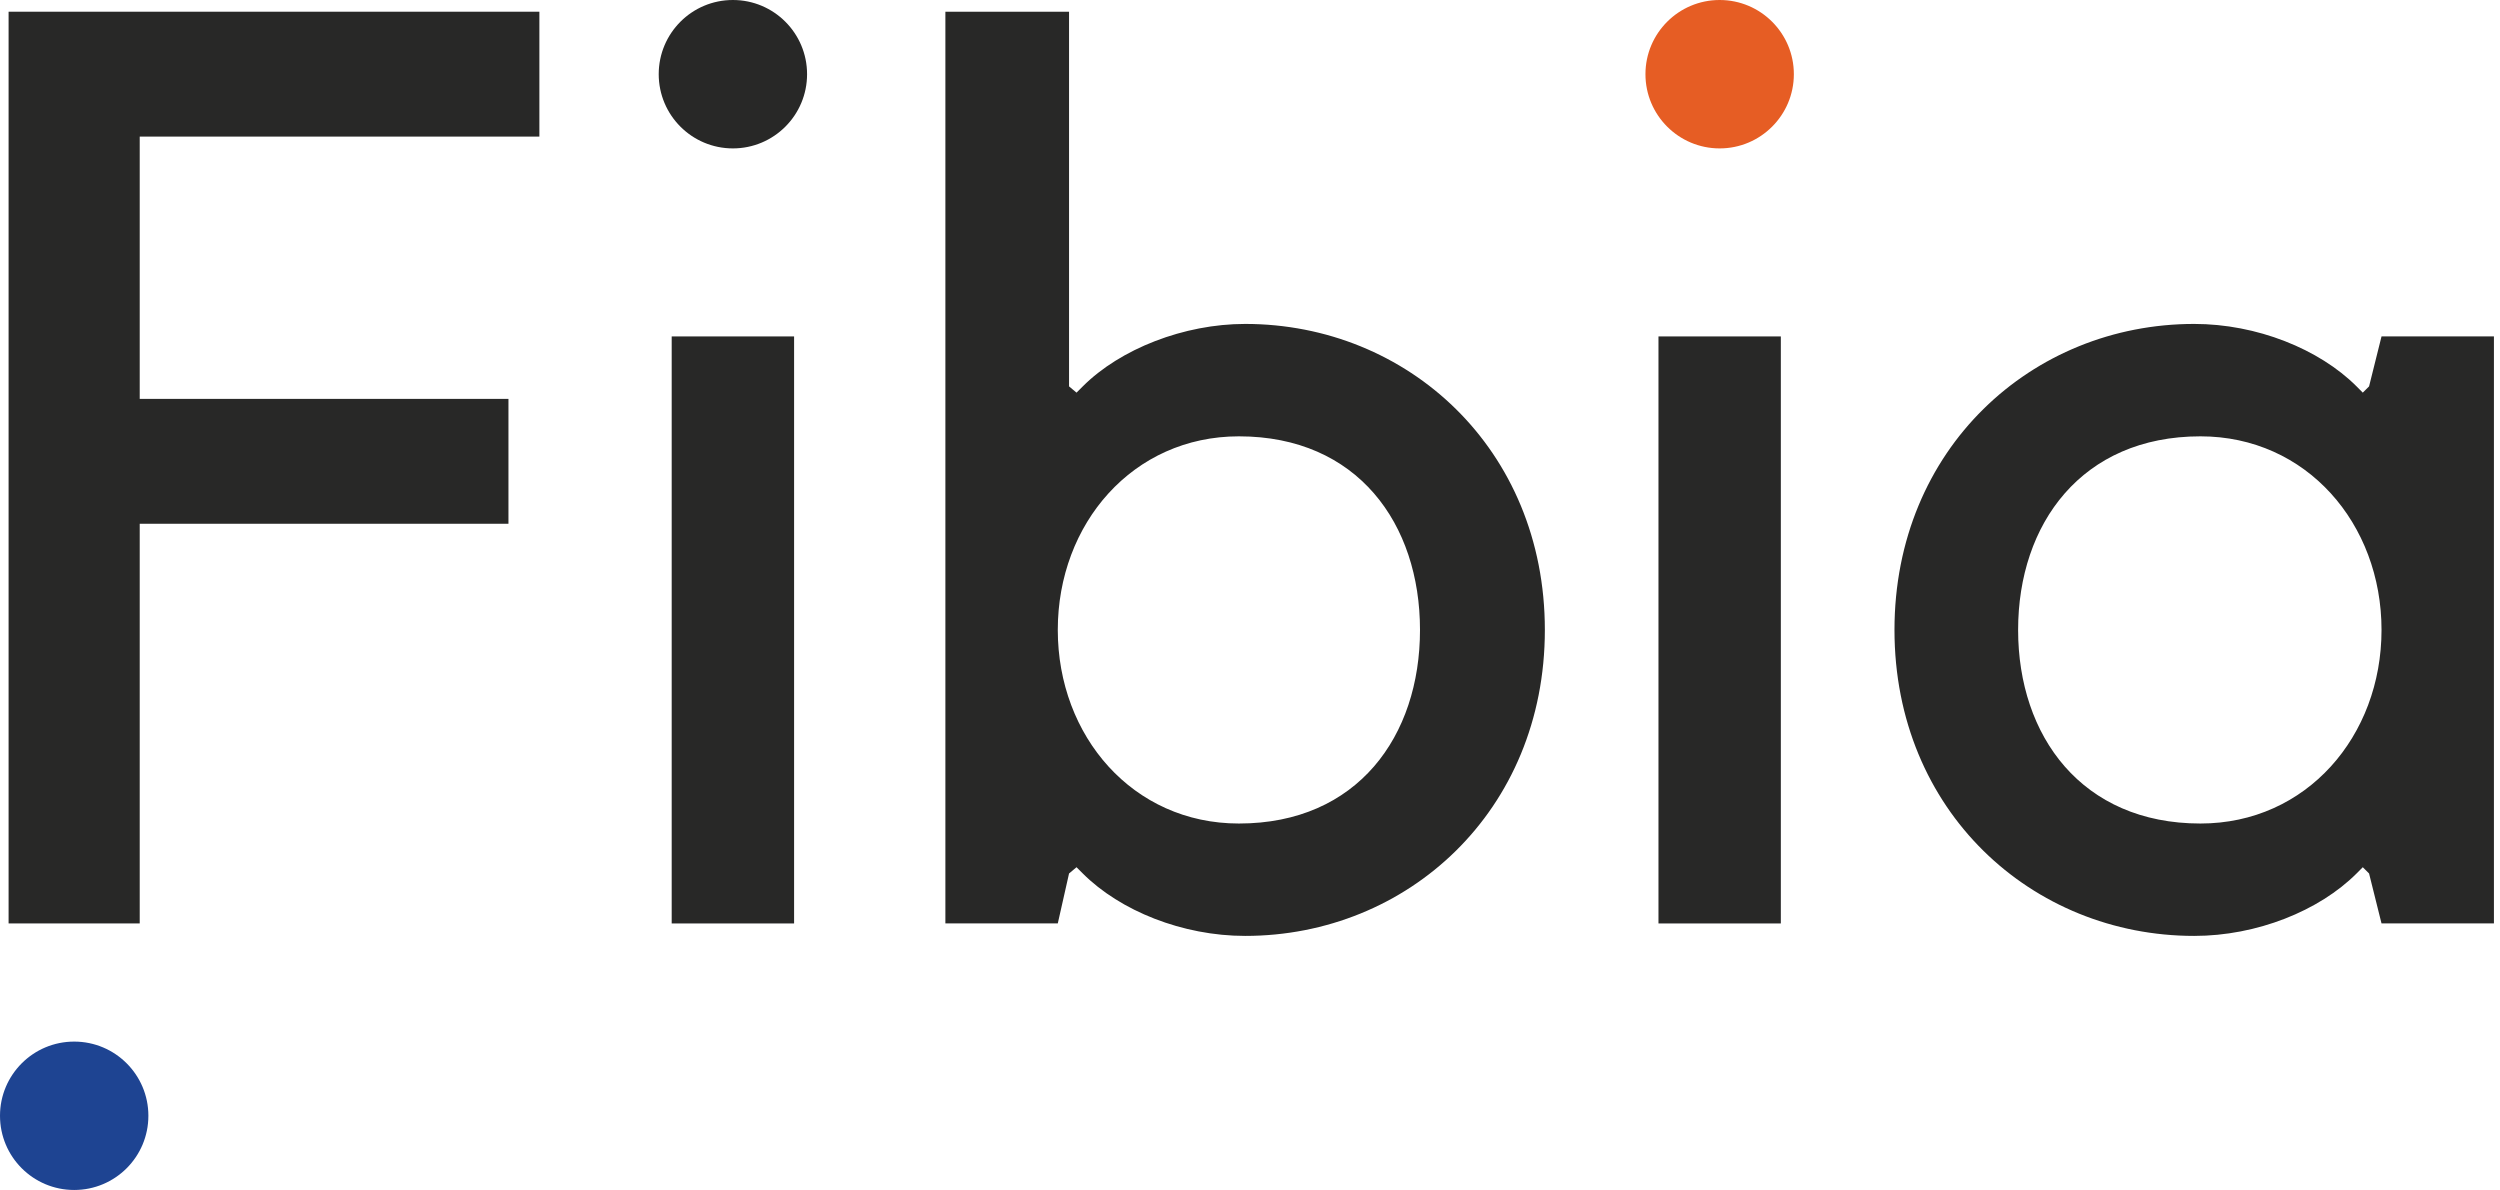 <?xml version="1.0" encoding="UTF-8"?>
<svg width="105px" height="50px" viewBox="0 0 105 50" version="1.1" xmlns="http://www.w3.org/2000/svg" xmlns:xlink="http://www.w3.org/1999/xlink">
    <!-- Generator: Sketch 51.2 (57519) - http://www.bohemiancoding.com/sketch -->
    <title>logo / mit fibia / dark</title>
    <desc>Created with Sketch.</desc>
    <defs></defs>
    <g id="Symbols" stroke="none" stroke-width="1" fill="none" fill-rule="evenodd">
        <g id="header-/-desktop-v2---privat" transform="translate(-347, -70)">
            <g id="header-/-desktop-v2">
                <g id="logo-/-standard" transform="translate(347, 70)">
                    <g id="logo">
                        <polygon id="Fill-1" fill="#282827" points="0.361 0.492 22.654 0.492 22.654 5.737 5.868 5.737 5.868 16.753 21.355 16.753 21.355 21.998 5.868 21.998 5.868 38.784 0.361 38.784"></polygon>
                        <polygon id="Fill-2" fill="#282827" points="28.211 38.785 33.352 38.785 33.352 14.13 28.211 14.13"></polygon>
                        <path d="M52.033,34.588 C57.017,34.588 59.64,30.916 59.64,26.457 C59.64,21.998 57.017,18.326 52.033,18.326 C47.575,18.326 44.427,21.998 44.427,26.457 C44.427,30.916 47.575,34.588 52.033,34.588 Z M39.706,0.492 L44.9,0.492 L44.9,16.228 L45.214,16.491 L45.477,16.228 C47.05,14.655 49.726,13.605 52.296,13.605 C59.114,13.605 64.884,18.851 64.884,26.457 C64.884,34.062 59.114,39.308 52.296,39.308 C49.673,39.308 47.05,38.259 45.477,36.686 L45.214,36.423 L44.9,36.686 L44.427,38.784 L39.706,38.784 L39.706,0.492 Z" id="Fill-3" fill="#282827"></path>
                        <polygon id="Fill-5" fill="#282827" points="69.656 38.785 74.795 38.785 74.795 14.13 69.656 14.13"></polygon>
                        <path d="M92.418,18.326 C87.436,18.326 84.761,21.998 84.761,26.457 C84.761,30.916 87.436,34.588 92.418,34.588 C96.877,34.588 100.024,30.916 100.024,26.457 C100.024,21.998 96.877,18.326 92.418,18.326 Z M104.745,38.784 L100.024,38.784 L99.501,36.686 L99.237,36.423 L98.976,36.686 C97.402,38.259 94.779,39.308 92.157,39.308 C85.338,39.308 79.568,34.063 79.568,26.457 C79.568,18.851 85.338,13.605 92.157,13.605 C94.779,13.605 97.402,14.655 98.976,16.228 L99.237,16.491 L99.501,16.228 L100.024,14.13 L104.745,14.13 L104.745,38.784 Z" id="Fill-7" fill="#282827"></path>
                        <path d="M75.342,3.116 C75.342,4.837 73.946,6.233 72.226,6.233 C70.505,6.233 69.109,4.837 69.109,3.116 C69.109,1.395 70.505,-5e-05 72.226,-5e-05 C73.946,-5e-05 75.342,1.395 75.342,3.116" id="Fill-8" fill="#E65D24"></path>
                        <path d="M33.897,3.116 C33.897,4.837 32.503,6.233 30.781,6.233 C29.06,6.233 27.666,4.837 27.666,3.116 C27.666,1.395 29.06,-5e-05 30.781,-5e-05 C32.503,-5e-05 33.897,1.395 33.897,3.116" id="Fill-9" fill="#282827"></path>
                        <path d="M6.232,46.862 C6.232,48.585 4.837,49.979 3.116,49.979 C1.395,49.979 -2.5e-05,48.585 -2.5e-05,46.862 C-2.5e-05,45.142 1.395,43.747 3.116,43.747 C4.837,43.747 6.232,45.142 6.232,46.862" id="Fill-10" fill="#1E4492"></path>
                    </g>
                </g>
            </g>
        </g>
    </g>
</svg>